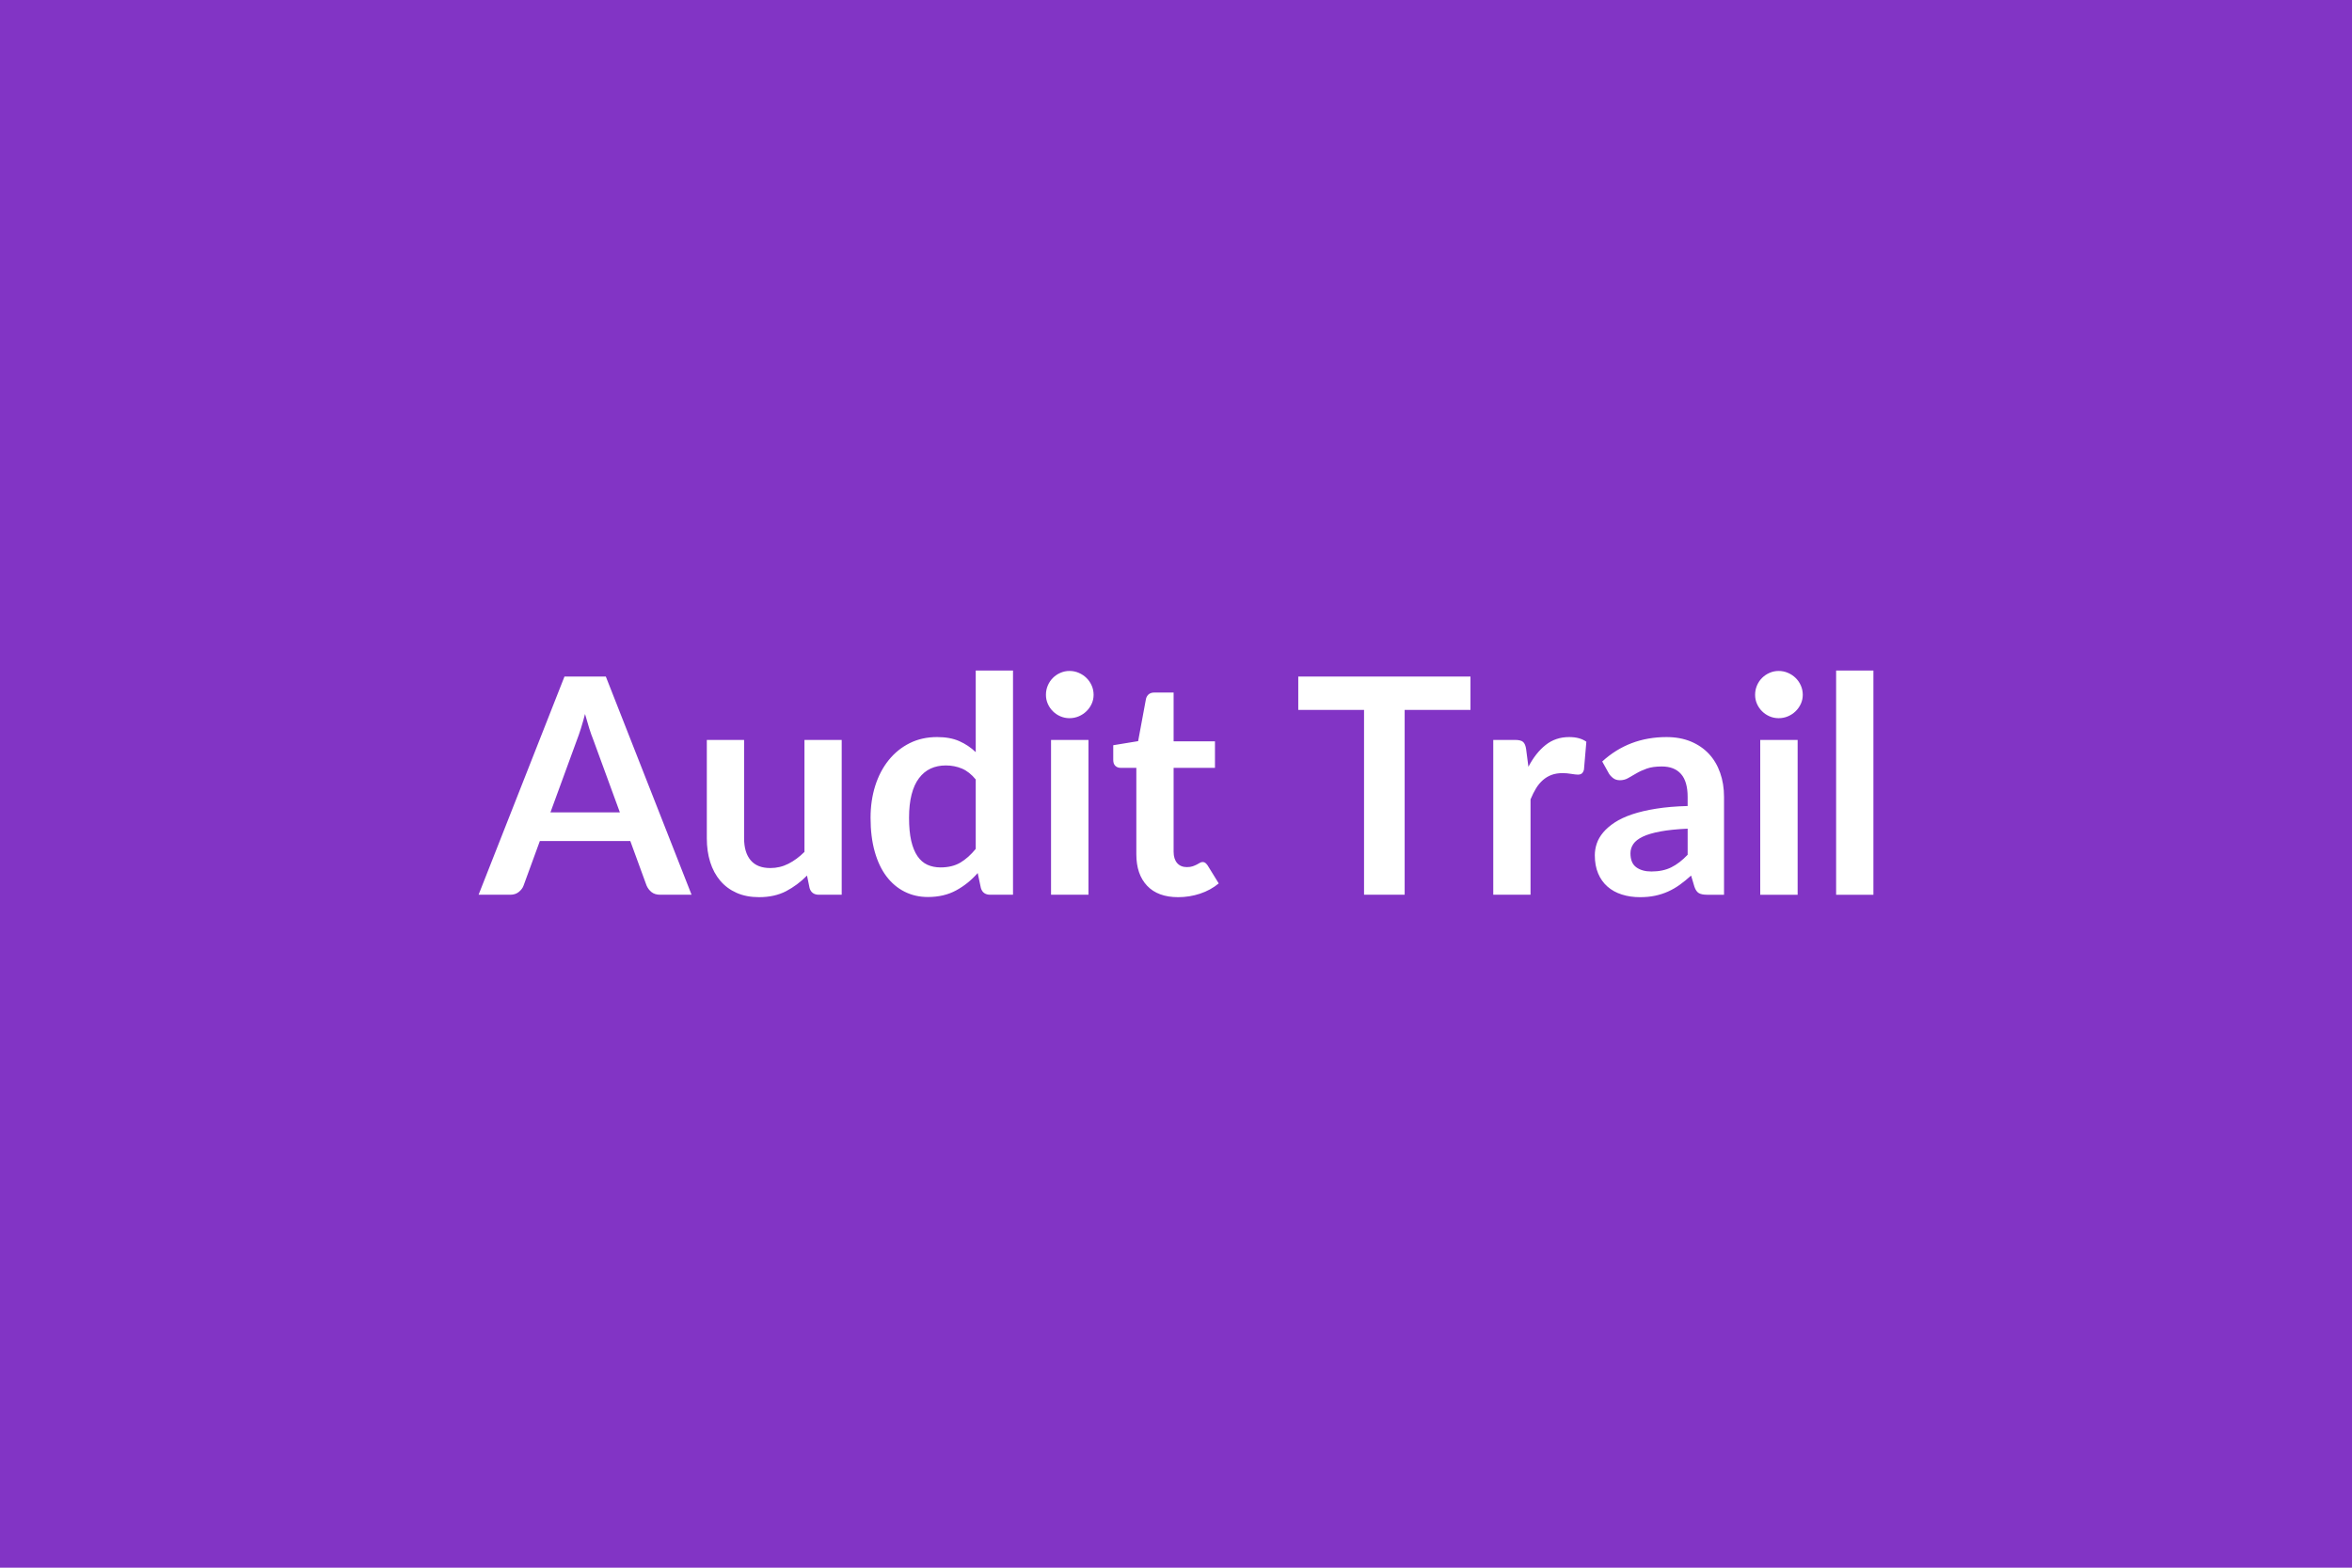 
<svg xmlns="http://www.w3.org/2000/svg" width="600" height="400" viewBox="0 0 600 400"><rect width="100%" height="100%" fill="#8234C5"/><path fill="#FFFFFF" d="M140.42 207.275h17.71l-6.78-18.52q-.5-1.23-1.04-2.93-.53-1.69-1.07-3.65-.5 1.96-1.04 3.67-.54 1.72-1.04 2.99zm14.13-34.65 21.87 55.67h-8.01q-1.35 0-2.2-.67-.84-.68-1.27-1.68l-4.15-11.36h-23.07l-4.15 11.36q-.31.89-1.2 1.62-.88.73-2.19.73h-8.09l21.91-55.67zm50.67 16.17h9.5v39.5h-5.81q-1.89 0-2.39-1.73l-.65-3.16q-2.43 2.46-5.35 3.99-2.93 1.52-6.89 1.52-3.24 0-5.72-1.1t-4.18-3.1q-1.69-2-2.56-4.76-.86-2.75-.86-6.06v-25.1h9.51v25.1q0 3.62 1.67 5.6 1.67 1.99 5.02 1.99 2.47 0 4.62-1.1 2.16-1.1 4.09-3.02zm43.69 27.8v-17.71q-1.61-1.97-3.52-2.78-1.91-.8-4.1-.8-2.16 0-3.89.8-1.73.81-2.96 2.45-1.24 1.63-1.89 4.16-.65 2.52-.65 5.95 0 3.46.55 5.87.56 2.4 1.6 3.92t2.54 2.2q1.5.67 3.35.67 2.97 0 5.05-1.23 2.07-1.23 3.92-3.5m0-45.51h9.51v57.21h-5.81q-1.89 0-2.39-1.73l-.81-3.81q-2.38 2.73-5.48 4.42-3.1 1.7-7.22 1.7-3.24 0-5.93-1.35-2.7-1.35-4.64-3.91t-3-6.33-1.06-8.62q0-4.39 1.19-8.17 1.2-3.77 3.43-6.54t5.35-4.33 7.01-1.56q3.31 0 5.66 1.04 2.34 1.04 4.19 2.81zm19.21 17.71h9.55v39.5h-9.55zm10.86-11.51q0 1.23-.5 2.31t-1.33 1.88q-.83.81-1.94 1.29-1.12.48-2.39.48-1.23 0-2.33-.48t-1.9-1.29q-.81-.8-1.29-1.88t-.48-2.31q0-1.27.48-2.39t1.29-1.92q.8-.81 1.9-1.29 1.1-.49 2.33-.49 1.27 0 2.39.49 1.11.48 1.94 1.29.83.8 1.33 1.92t.5 2.39m21.56 51.63q-5.16 0-7.91-2.91t-2.75-8.03v-22.06h-4.05q-.77 0-1.3-.5-.54-.5-.54-1.5v-3.77l6.35-1.04 2-10.78q.19-.77.73-1.2.54-.42 1.39-.42h4.93v12.44h10.55v6.77h-10.55v21.41q0 1.85.9 2.89.91 1.03 2.48 1.03.89 0 1.49-.21.59-.21 1.04-.44.44-.23.79-.44.34-.21.69-.21.42 0 .69.21t.58.63l2.85 4.62q-2.08 1.73-4.78 2.62-2.69.89-5.58.89m74.58-56.29v8.51h-16.79v47.16h-10.36v-47.16h-16.78v-8.51zm14.2 18.56.58 4.46q1.85-3.54 4.39-5.56t6-2.02q2.74 0 4.39 1.19l-.61 7.12q-.19.7-.56.99-.37.28-.98.28-.58 0-1.72-.19-1.13-.19-2.21-.19-1.58 0-2.81.46t-2.21 1.33q-.99.87-1.74 2.1t-1.4 2.81v24.33h-9.51v-39.5h5.58q1.46 0 2.04.52t.77 1.87m41.2 26.91v-6.66q-4.12.19-6.93.71t-4.51 1.33q-1.69.81-2.42 1.88-.73 1.08-.73 2.35 0 2.51 1.48 3.58 1.48 1.08 3.87 1.08 2.92 0 5.06-1.06t4.18-3.21m-20.1-20.75-1.69-3.05q6.81-6.23 16.4-6.23 3.46 0 6.2 1.13 2.73 1.14 4.62 3.16 1.88 2.02 2.86 4.83.99 2.81.99 6.16v24.95h-4.32q-1.34 0-2.08-.4-.73-.41-1.15-1.64l-.85-2.85q-1.5 1.35-2.92 2.37-1.43 1.02-2.97 1.71t-3.29 1.06-3.87.37q-2.5 0-4.62-.68-2.12-.67-3.66-2.02t-2.38-3.35q-.85-2-.85-4.66 0-1.5.5-2.98t1.64-2.83q1.13-1.35 2.94-2.54t4.45-2.08 6.14-1.44q3.5-.56 8.01-.68v-2.31q0-3.96-1.7-5.87-1.69-1.91-4.89-1.91-2.31 0-3.83.54t-2.67 1.22q-1.16.67-2.1 1.21t-2.1.54q-1 0-1.69-.52-.7-.52-1.12-1.21m38.62-8.55h9.54v39.5h-9.54zm10.85-11.51q0 1.23-.5 2.31t-1.33 1.88q-.82.81-1.94 1.29t-2.39.48q-1.23 0-2.33-.48-1.09-.48-1.9-1.29-.81-.8-1.29-1.88t-.48-2.31q0-1.27.48-2.39t1.29-1.92q.81-.81 1.9-1.29 1.1-.49 2.33-.49 1.27 0 2.39.49 1.12.48 1.94 1.29.83.8 1.33 1.92t.5 2.39m8.51-6.2h9.51v57.21h-9.51z"/></svg>